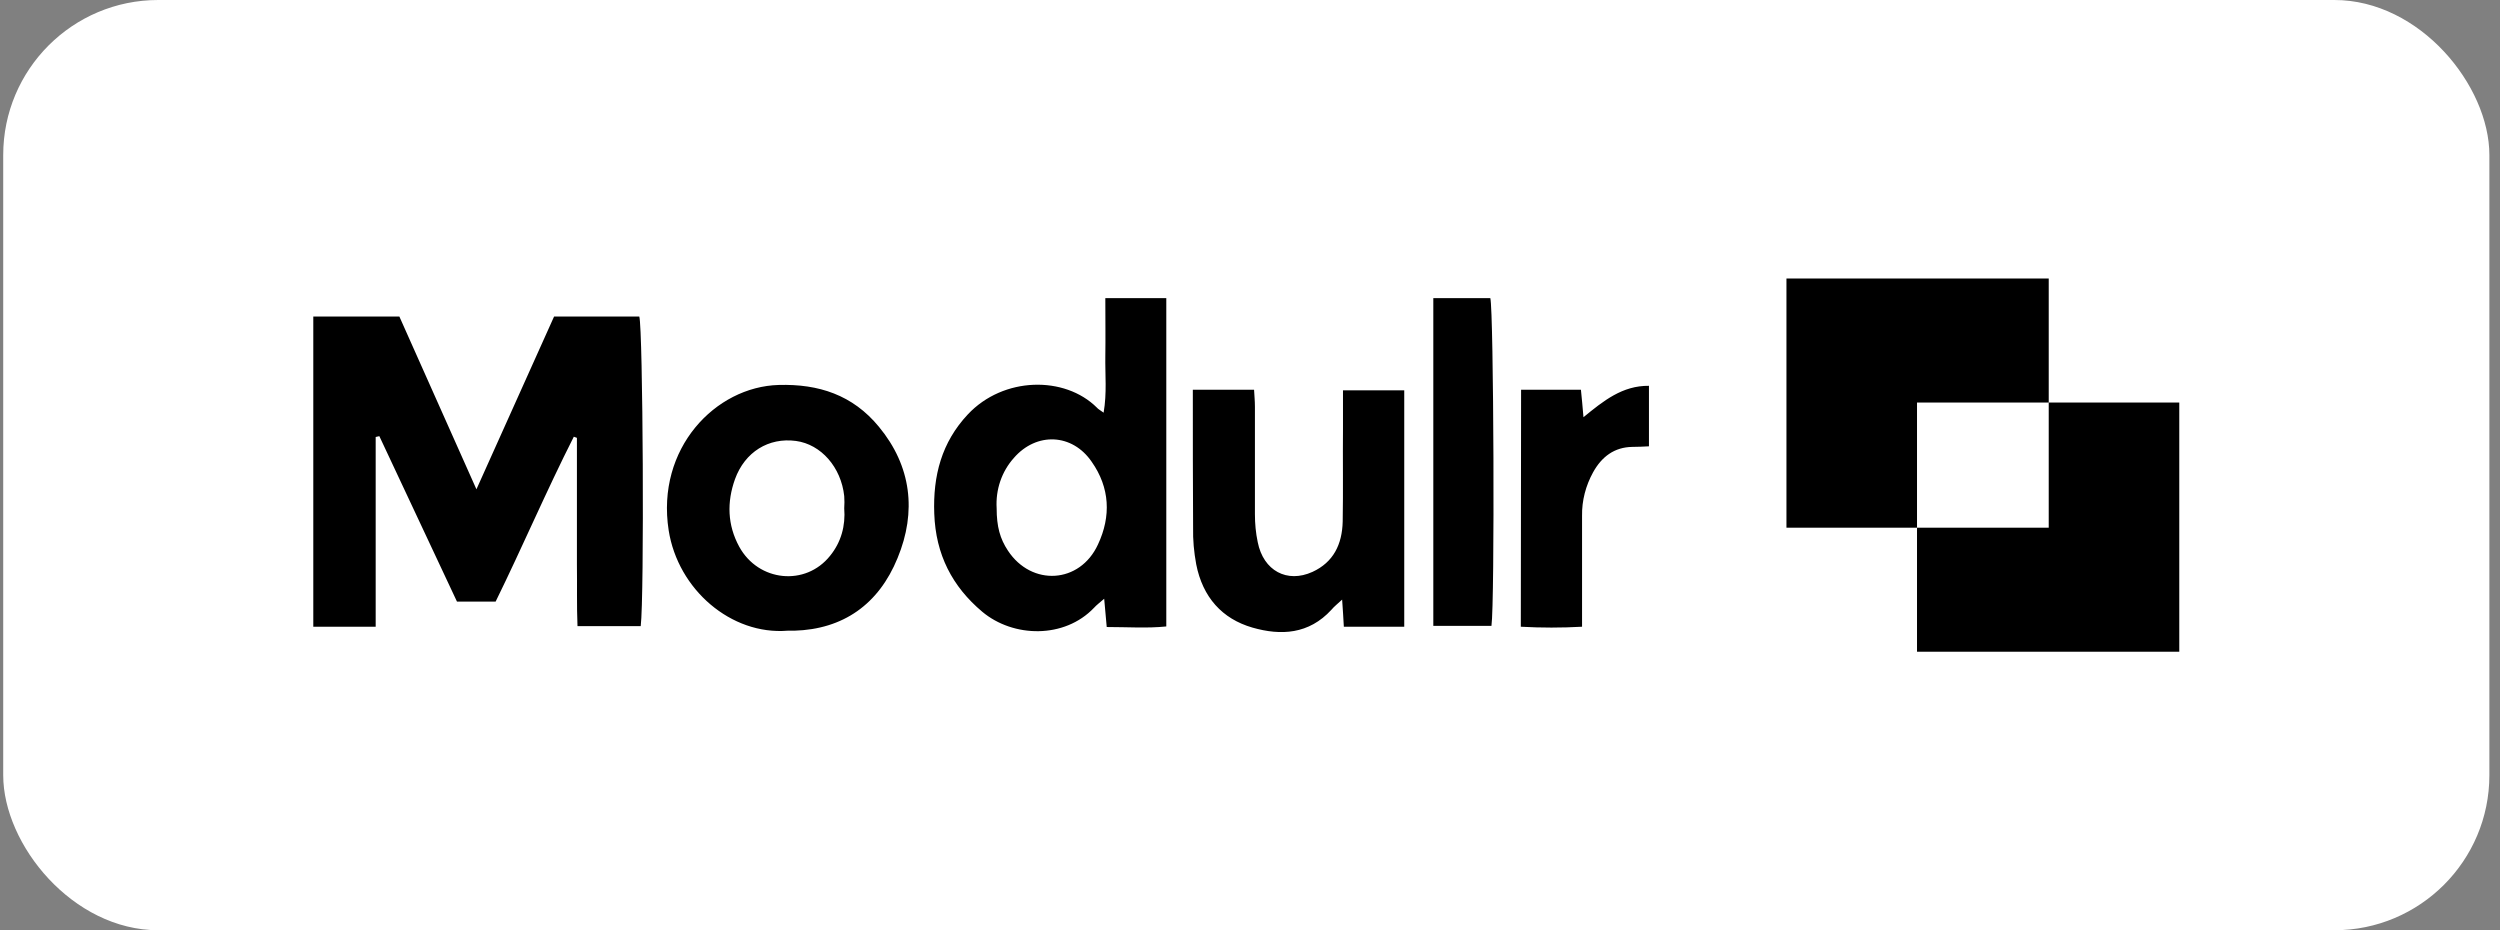 <svg width="129" height="48" viewBox="0 0 129 48" fill="none" xmlns="http://www.w3.org/2000/svg">
<rect x="0" y="0" width="129" height="48" fill="#808080" stroke="none"/>
<rect x="0.166" width="128.286" height="48" rx="8" fill="white"/>
<path d="M19.37 32.339H16.166V16.334H20.608L24.584 25.248C25.968 22.155 27.279 19.266 28.59 16.334H32.988C33.178 16.961 33.25 30.778 33.061 32.31H29.799C29.755 31.26 29.784 30.18 29.769 29.115C29.769 28.02 29.769 26.941 29.769 25.846V22.593L29.609 22.534C28.196 25.321 26.958 28.225 25.575 31.041H23.579L19.574 22.505L19.385 22.549V32.339H19.37ZM61.55 20.112H64.71C64.725 20.404 64.754 20.696 64.754 20.988C64.754 22.826 64.754 24.679 64.754 26.532C64.754 27.014 64.797 27.495 64.899 27.977C65.191 29.45 66.414 30.107 67.725 29.509C68.803 29.013 69.254 28.093 69.283 26.912C69.312 25.307 69.283 23.702 69.298 22.097V20.142H72.459V32.339H69.342C69.312 31.887 69.298 31.478 69.254 30.939C69.021 31.157 68.847 31.289 68.701 31.464C67.536 32.733 66.094 32.806 64.623 32.383C63.064 31.931 62.059 30.822 61.724 29.115C61.608 28.487 61.55 27.86 61.564 27.218C61.55 24.884 61.55 22.564 61.55 20.112ZM73.959 15.385H76.901C77.076 16.042 77.134 31.07 76.959 32.295H73.959V15.385ZM78.488 20.112H81.576C81.62 20.55 81.663 20.988 81.707 21.528C82.741 20.681 83.717 19.893 85.086 19.908V23.03C84.795 23.045 84.504 23.06 84.227 23.06C83.309 23.074 82.654 23.556 82.202 24.373C81.824 25.059 81.62 25.832 81.634 26.62C81.634 28.196 81.634 29.771 81.634 31.347V32.339C80.586 32.398 79.522 32.398 78.474 32.339L78.488 20.112ZM57.035 15.385C57.035 16.465 57.049 17.428 57.035 18.391C57.02 19.325 57.122 20.273 56.947 21.294C56.772 21.163 56.67 21.119 56.598 21.032C54.937 19.383 51.777 19.427 49.941 21.382C48.587 22.826 48.136 24.548 48.208 26.503C48.281 28.619 49.14 30.267 50.684 31.566C52.286 32.908 54.923 32.967 56.452 31.362C56.583 31.216 56.743 31.099 56.976 30.895C57.02 31.435 57.064 31.872 57.107 32.354C58.17 32.354 59.19 32.427 60.181 32.325V15.385H57.035ZM56.656 28.093C55.724 30.122 53.233 30.267 52.01 28.414C51.602 27.802 51.427 27.174 51.427 26.226C51.369 25.263 51.689 24.329 52.316 23.629C53.481 22.286 55.33 22.359 56.335 23.833C57.267 25.161 57.34 26.634 56.656 28.093ZM45.354 22.024C43.999 20.375 42.237 19.806 40.183 19.864C36.921 19.952 33.847 23.133 34.503 27.364C34.984 30.428 37.736 32.777 40.635 32.544H40.984C43.504 32.471 45.339 31.187 46.315 28.794C47.305 26.401 47.029 24.052 45.354 22.024ZM42.834 28.677C41.567 30.267 39.135 30.019 38.144 28.21C37.532 27.087 37.503 25.905 37.926 24.723C38.435 23.322 39.659 22.564 41.072 22.753C42.368 22.928 43.402 24.11 43.562 25.598C43.577 25.803 43.577 26.022 43.562 26.226C43.635 27.13 43.402 27.977 42.834 28.677Z" fill="black"/>
<path d="M105.714 20.771V14.371H92.181V27.229H98.918V20.771H105.714ZM105.714 20.771V27.229H98.918V33.629H112.451V20.771H105.714Z" fill="black"/>
</svg>
